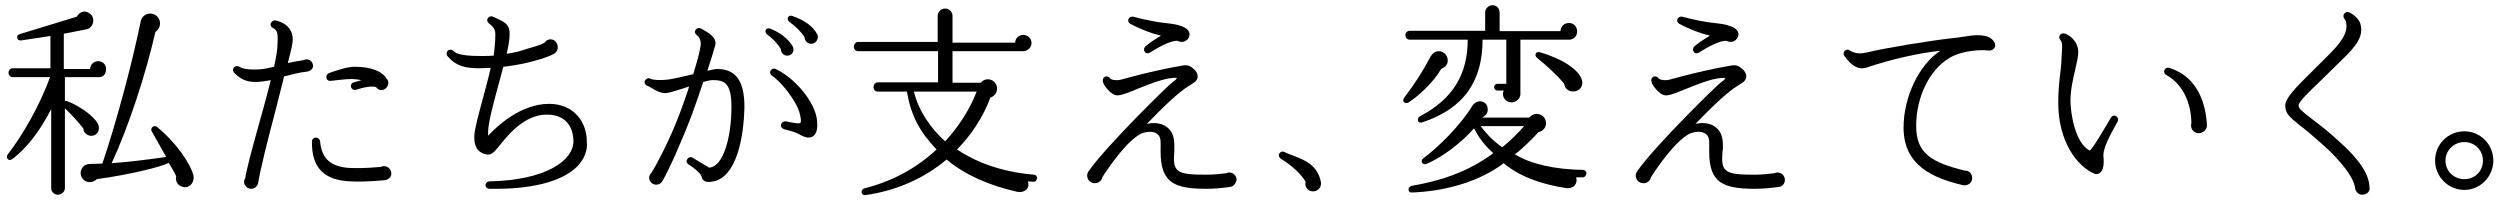 <?xml version="1.0" encoding="utf-8"?>
<!-- Generator: Adobe Illustrator 28.1.0, SVG Export Plug-In . SVG Version: 6.00 Build 0)  -->
<svg version="1.1" id="Layer_1" xmlns="http://www.w3.org/2000/svg" xmlns:xlink="http://www.w3.org/1999/xlink" x="0px" y="0px"
	 viewBox="0 0 674 54" style="enable-background:new 0 0 674 54;" xml:space="preserve">
<g>
	<path d="M26.7,20.8h-9.2v6.4c0.1,0,0.3,0,0.4,0c3.3,1.2,7.4,4,8.5,6.2c0.8,1.5-0.2,3.4-2,3.2c-1-0.1-1.9-0.9-1.9-1.9
		c-0.9-1.3-3.4-4-5-5.5v21.5c0,1-0.9,1.8-1.9,1.8s-1.8-0.8-1.8-1.8V29.4c-2.9,5.7-6.4,10.4-10.5,13.5c-0.9,0.7-1.9-0.3-1.2-1.3
		c4.2-5.4,8.6-13.2,11.4-20.8h-10c-0.7,0-1.2-0.5-1.2-1.2s0.5-1.2,1.2-1.2h10.1V9.7l-7.9,1.2c-1.2,0.2-1.5-1.4-0.4-1.7l15.4-4.7
		c0.7-1.3,2.1-1.8,3.3-1c1.9,1.1,1.3,4-0.7,4.4l-6.1,1.2v9.5h7.1c0-1.2,1-2.1,2.2-2.1s2.1,0.9,2.1,2.1S28,20.8,26.7,20.8L26.7,20.8z
		 M49,50.3c-1.2-0.4-1.8-1.6-1.5-2.8c-0.5-1.1-1.3-2.4-2-3.6c-1.8,1-10,3.1-19.4,4.4c-0.9,0.9-2.4,1.1-3.4,0.3
		c-1.1-0.9-1.3-2.4-0.4-3.5c0.5-0.7,1.3-0.9,2.1-0.9l3.2-0.1c3.6-10.6,8-26.8,10.3-38.2C38.4,3.2,41.7,3,42.8,5
		c0.7,1.3,0.3,2.8-0.9,3.6C39.3,20,34.7,34.1,30.1,44c4.3-0.3,10.1-1,14.7-1.7c-1.2-2.1-2.8-5-3.9-6.9c-0.5-0.9,0.6-1.8,1.4-1.2
		c5.2,4.2,9.2,10.1,9.9,13.3C52.4,49.5,50.8,51,49,50.3L49,50.3z"/>
	<path d="M82.8,19.3c-2,0.2-4.2,0.8-6.2,1.3l-2.3,9.1c-2,7.6-4,15.4-4.7,19.6c-0.2,0.9-0.9,1.6-1.9,1.6S65.8,50,65.8,49
		c0-0.3,0.1-0.7,0.3-0.9c0.4-2.6,1.8-7.7,3.4-13.5c1.2-4.3,2.5-8.9,3.5-13c-1.5,0.3-2.9,0.5-4.1,0.5c-2.8,0-4.2-1-5.7-2.4
		c-0.4-0.4-0.5-1-0.2-1.4c0.3-0.5,1-0.6,1.5-0.3c0.7,0.4,2.1,0.9,5.3,0.7c1.3,0,2.6-0.4,4.1-0.7c0.5-2.4,0.9-4.5,0.9-5.9
		c0.2-3.1,0-4-1.3-4.6c-0.4-0.2-0.7-0.7-0.5-1.2s0.7-0.9,1.3-0.8c3.4,0.8,5.1,3.1,4.5,6.3c-0.2,1.4-0.7,3.1-1.2,5.2
		c1.4-0.3,2.9-0.6,4.3-0.8c0.2-0.1,0.5-0.2,0.8-0.2c0.9,0,1.7,0.8,1.7,1.8C84.4,18.5,83.7,19.2,82.8,19.3L82.8,19.3z M103.5,48.6
		c-1.5,0.1-5.1,0.5-9,0.3c-7.2-0.3-10.5-3.7-10.4-10.8c0-0.5,0.4-1,1-1s1.1,0.4,1.2,1c0.4,4.8,3,7,8.4,7.2c3.8,0.1,6.7-0.2,8-0.3
		c0.3-0.2,0.5-0.2,0.9-0.2c1,0,1.9,0.9,1.9,2S104.6,48.5,103.5,48.6L103.5,48.6z M102.9,24.3c-0.6,0-1.2-0.3-1.5-0.8
		c-0.5-0.2-2-0.4-5.4,0.7c-0.7,0.2-1.4-0.3-1.4-1c0-0.5,0.3-0.9,0.8-1c0.8-0.2,1.4-0.4,2.1-0.6c-1.1-0.2-2.1-0.3-2.7-0.3
		c-1.2,0-4.1,0.3-5.6,0.5c-0.6,0.1-1.2-0.3-1.2-0.9c-0.1-0.5,0.2-1,0.7-1.2c1.4-0.5,4.8-1.7,6.8-1.7c4.2,0,7.4,1,8.8,3.3
		c0.3,0.3,0.4,0.7,0.4,1.1C104.6,23.5,103.8,24.2,102.9,24.3L102.9,24.3z"/>
	<path d="M155.6,44.9c-4.2,4.1-12.3,6.2-23.7,6c-0.5,0-1-0.4-1-1c0-0.5,0.5-1,1-1c15.6-0.3,22.7-5.8,22.7-10.8
		c0-1.7-0.5-7.2-7.2-7.2c-6.2,0-10.7,5.8-13.1,8.8c-1.2,1.4-1.9,2.5-4,1.7c-1.8-0.7-2.6-2.3-2.4-5.1c0.2-2.2,1.2-5.7,2.3-9.8
		c0.7-2.7,1.5-5.5,2.1-8.2c-1,0-2,0.1-3,0.1c-3.7,0-6.3-0.5-8.6-3.2c-0.4-0.4-0.4-1.1,0-1.5s1.1-0.4,1.5,0c0.5,0.5,1.4,1.4,7.4,1.4
		c1.3,0,2.4,0,3.5-0.1c0.2-1.4,0.3-2.8,0.4-4.2c0.1-2.3,0.2-3.1-1.7-4.5c-0.5-0.4-0.6-1-0.2-1.5c0.3-0.4,0.9-0.5,1.3-0.3
		c2.8,1.3,4.5,1.8,4.5,4.6c0,1.8-0.4,3.6-0.8,5.4c2.2-0.3,4-0.8,5.7-1.4c1.4-0.4,3.3-0.9,4.5-1.6c0.8-1.2,2.5-1.2,3.2,0
		c0.5,0.8,0.5,1.7,0,2.4c-0.3,0.5-1.5,1.3-5.9,2.5c-1.4,0.4-4.5,1.2-8.4,1.6l-1.3,4.8c-1.3,4.8-2.6,9.6-2.8,12.4v1.4
		C134,34,140.4,28,148,28c7,0,10.2,5.2,10.2,10.1C158.5,40.6,157.5,42.9,155.6,44.9L155.6,44.9z"/>
	<path d="M192.4,48.9c-1.7,0.3-2.9,0.3-3.3-1.4c-0.3-0.9-2.2-2.4-3.5-3.2c-0.5-0.3-0.7-0.9-0.3-1.4c0.3-0.5,0.9-0.7,1.4-0.4
		c1.2,0.7,3.5,2.1,4.5,2.7c3.9-0.3,6-8.4,6-16.4c0-6.7-2.1-7.2-5.1-7.2c-0.5,0-1.5,0.2-2.5,0.5c-1,3-2.1,6.2-3.1,8.9
		c-2.9,7.6-6.3,15.1-7.9,17.8c-0.3,0.6-1,1-1.7,1c-1,0-1.9-0.9-1.9-1.9c0-0.5,0.3-1,0.7-1.4c1.2-2,4.8-8.5,7.7-16.3
		c0.8-2.2,1.7-4.6,2.4-6.9c-1.4,0.4-5.1,1.8-6.4,1.8c-1.5,0-2.8-0.8-3.8-1.4c-0.4-0.3-0.8-0.5-1.2-0.6c-0.5-0.3-0.8-0.9-0.5-1.4
		s0.9-0.8,1.4-0.5c1,0.5,3.1,0.4,4.3,0.3c0.8,0,4.4-0.8,7.3-1.5c1-3.3,1.8-6.1,2-7.8c0.2-1.2-0.5-2.4-1-2.7s-0.7-0.9-0.4-1.4
		s0.9-0.7,1.5-0.4c1.6,0.9,4.5,2.3,3.8,4.6c-0.3,1.2-1.1,3.7-2.1,6.8c1.2-0.3,2.1-0.5,2.7-0.5c5,0,7.3,3.3,7.3,10.2
		C200.5,37.7,198.4,47.6,192.4,48.9L192.4,48.9z M212.2,15c-0.9,0-1.7-0.8-1.7-1.8c-0.8-1.4-2.3-2.9-3.8-4c-0.3-0.3-0.4-0.7-0.3-1
		c0.2-0.5,0.7-0.7,1.2-0.5c2.3,0.9,4.6,2.4,6,4.6C214.4,13.5,213.6,15.1,212.2,15L212.2,15z M219.1,36.8c-1.2,0.7-2.6,0-4-0.8
		c-0.9-0.5-2.8-0.9-3.8-1.2c-0.5-0.2-0.9-0.7-0.7-1.3c0.1-0.4,0.5-0.8,1.2-0.8c1.5,0.3,3.7,0.8,4,0.4c0.2-0.3,0.2-1-0.2-2.5
		c-0.8-3.3-5-8.6-7.5-10.2c-0.4-0.3-0.6-0.9-0.4-1.3c0.3-0.5,0.9-0.8,1.4-0.5c4.9,2.2,10.8,8.8,11.2,14.1
		C220.4,34.1,220.4,36,219.1,36.8L219.1,36.8z M218.6,11.8c-0.9,0-1.7-0.9-1.7-1.8c-0.8-1.3-2.5-3-4.2-4.2c-0.3-0.3-0.4-0.7-0.3-1
		c0.2-0.5,0.7-0.7,1.2-0.5c3.2,1.1,5.7,2.8,6.8,5.1C220.8,10.5,219.9,11.9,218.6,11.8L218.6,11.8z"/>
	<path d="M278.6,49l-1.5-0.1c0.7,1.9-0.9,3.2-2.9,2.8c-7.5-1.7-14-4.5-19-8.7c-5.8,4.9-13.3,8.4-21.9,9.6c-1.2,0.2-1.4-1.5-0.3-1.8
		c7.8-2,14.1-5.5,19.5-10.5c-4.6-4.8-6.9-9.2-8-15.6h-7.8c-0.7,0-1.2-0.5-1.2-1.2s0.5-1.3,1.2-1.3h16.2v-8.4h-21.5
		c-0.7,0-1.2-0.5-1.2-1.2s0.5-1.3,1.2-1.3h21.4v-7c0-1.1,0.9-2,2-2s2,0.9,2,2v7.2h16.9c0-1.2,1-2.1,2.2-2.1s2.2,1,2.2,2.2
		s-1.1,2.2-2.2,2.2h-19.1v8.5h7.6c1.5-1.8,4.4-0.8,4.4,1.6c0,1.2-0.8,2.1-1.8,2.4c-1.9,5.2-5.2,10.2-9,14c4.8,3.2,11.5,6,20.8,6.8
		c0.5,0.1,0.9,0.5,0.8,1S279.1,49.1,278.6,49L278.6,49z M246.4,24.7c1.2,5.1,4.5,9.9,8.4,13.4c3.4-3.6,6.7-8.6,8.5-13.4H246.4
		L246.4,24.7z"/>
	<path d="M331.6,50.4c-1.3,0.2-4,0.5-6.2,0.5c-8.7,0-12.5-1.5-12.5-10v-0.8c0-1.3,0.2-3-0.7-3.8c-1.1-1.2-3.6-0.8-4.9-0.1
		c-1.5,0.9-3,2.3-4.4,3.9c-2,2.3-3.6,4.5-4.8,6.3c-0.3,0.4-0.6,0.9-0.9,1.4c-0.2,0.9-1,1.6-2,1.6c-1.2,0-2.1-0.9-2.1-2.1
		c0-0.5,0.2-0.9,0.5-1.3c4.8-6.8,21.6-23.3,22.7-24c0.6-0.3,0.9-0.8,1-1c-2.8-0.2-7,1.5-10.5,2.9c-2.2,0.9-4.1,1.7-5.3,1.8
		c-0.7,0.1-1.4-0.2-2.2-0.9s-1.9-2-2-3c0-0.7,0.4-1.2,1-1.2c0.4,0,0.8,0.2,1,0.6c0.7,0.5,2.1,0.5,2.8,0.3l3-0.8
		c3.7-1,8.9-2.2,13-2.9c1.5-0.3,2.4-0.4,3.6,0.7c0.7,0.5,1.2,1.3,1.2,2.2c-0.1,1.3-1.4,1.8-2.3,2.4c-2.8,1.7-7.1,5.8-11.4,10.3
		c2.1-0.5,4.5-0.2,6,1.4c1.5,1.6,1.4,3.8,1.4,5.3v0.6c-0.5,5.7,0.5,6.4,8.6,6.4c2.3,0,4.4-0.3,5.4-0.4c0.2-0.1,0.5-0.2,0.8-0.2
		c1.1,0,2,0.9,2,2C333.2,49.3,332.7,50.3,331.6,50.4L331.6,50.4z M318.6,11.3c-0.4,0-0.8-0.1-1.2-0.3c-0.6,0-2.6,0.1-7.4,3.2
		c-0.5,0.3-1.2,0.2-1.4-0.3c-0.3-0.4-0.2-1,0.2-1.4c1.5-1.3,3-2.1,4.2-2.9c-3.1-0.7-6.5-2.2-8.3-3.2c-0.5-0.3-0.7-0.9-0.4-1.4
		c0.3-0.4,0.8-0.6,1.2-0.5c3.1,0.8,6.2,1.5,9.5,1.8c2.1,0.2,3.7,0.7,4.5,1.2c0.7,0.4,1.2,1,1.2,1.8
		C320.7,10.4,319.7,11.3,318.6,11.3L318.6,11.3z"/>
	<path d="M354,51.6c-1.4,0-2.4-1.3-2-2.6c-1.2-2.1-4.1-4.7-6.7-6.2c-0.4-0.3-0.7-0.9-0.4-1.4s0.9-0.7,1.4-0.4c0.8,0.4,1.7,0.7,2.5,1
		c3,1.2,6.4,2.5,7.3,7C356.4,50.3,355.4,51.6,354,51.6L354,51.6z"/>
	<path d="M388.6,18.5c-2.1,3.6-5.7,7-8.8,9.1c-1,0.6-2-0.3-1.2-1.3c2.9-3.8,4.8-6.8,7-10.9c0.5-0.9,1.2-1.6,2.3-1.6
		c1.3,0,2.4,1.1,2.4,2.4C390.4,17.3,389.6,18.2,388.6,18.5L388.6,18.5z M423,10.7h-13.1v14.7c0,1.2-1.2,2.2-2.4,2.2
		c-1.7,0-2.8-1.7-2.1-3.2h-1.7c-0.5,0-0.9-0.4-0.9-0.9s0.4-0.9,0.9-0.9h2.4V10.7h-6.4c0,10.8-4.7,18.5-16.3,22.3
		c-1.2,0.4-1.6-1.1-0.5-1.7c8.8-4.6,12.8-11.3,12.8-20.6h-15.6c-0.7,0-1.2-0.5-1.2-1.2s0.5-1.2,1.2-1.2h20.3V3.4c0-1.1,0.9-2,2-2
		s1.9,0.9,1.9,2v5h16.4c0.1-1.3,1-2.2,2.3-2.2s2.2,1,2.2,2.3S424.2,10.7,423,10.7L423,10.7z M426.8,47.8h-1.9
		c0.6,1.8-0.8,3.2-2.7,2.9c-6.7-1-12.7-3.2-16.8-6.7c-6.7,5.1-16.1,7.6-24.8,7.9c-1.1,0.1-1.2-1.5,0-1.8c7-1.2,14.7-3.4,22-8.8
		c-2.9-2.6-4.2-4.8-5.2-6.7c-3.3,3.8-8.8,8-12.9,9.6c-1,0.4-1.7-0.9-0.8-1.5c4.2-3.1,10.1-9,13.2-14.1c1.3-2.1,4.2-1.5,4.2,0.9
		c0,1.2-0.8,1.8-1.5,2.2h12.7c1.4-1.8,4.4-1,4.5,1.4c0.1,1.2-0.8,2.3-2,2.5c-1.7,1.9-4.8,4.9-6.4,6c4.2,2.6,10.8,4.1,18.4,4.2
		c0.5,0,0.9,0.4,0.9,0.9S427.3,47.8,426.8,47.8L426.8,47.8z M399.2,34c1.1,1.5,2.9,3.7,5.8,5.7c1.8-1.4,4.5-4,5.9-5.7H399.2z
		 M424.7,24.6c-1.5,0.3-2.8-0.5-3-2c-1.7-2.2-5.3-5.4-7.3-7c-0.9-0.7-0.3-1.9,0.8-1.5c6.5,1.9,10.3,4.8,11.2,7.2
		C426.9,22.7,426.4,24.2,424.7,24.6L424.7,24.6z"/>
	<path d="M479.5,50.4c-1.3,0.2-4,0.5-6.2,0.5c-8.7,0-12.5-1.5-12.5-10v-0.8c0-1.3,0.2-3-0.7-3.8c-1.1-1.2-3.6-0.8-4.9-0.1
		c-1.5,0.9-3,2.3-4.4,3.9c-2,2.3-3.6,4.5-4.8,6.3c-0.3,0.4-0.6,0.9-0.9,1.4c-0.2,0.9-1,1.6-2,1.6c-1.2,0-2.1-0.9-2.1-2.1
		c0-0.5,0.2-0.9,0.5-1.3c4.8-6.8,21.6-23.3,22.7-24c0.6-0.3,0.9-0.8,1-1c-2.8-0.2-7,1.5-10.5,2.9c-2.2,0.9-4.1,1.7-5.3,1.8
		c-0.7,0.1-1.4-0.2-2.2-0.9c-0.8-0.7-1.9-2-2-3c-0.1-0.7,0.4-1.2,1-1.2c0.4,0,0.8,0.2,1,0.6c0.7,0.5,2.1,0.5,2.8,0.3l3-0.8
		c3.7-1,8.9-2.2,13-2.9c1.5-0.3,2.4-0.4,3.6,0.7c0.7,0.5,1.2,1.3,1.2,2.2c-0.1,1.3-1.4,1.8-2.3,2.4c-2.8,1.7-7.1,5.8-11.4,10.3
		c2.2-0.5,4.5-0.2,6,1.4c1.5,1.6,1.4,3.8,1.4,5.3l-0.1,0.6c-0.5,5.7,0.5,6.4,8.6,6.4c2.3,0,4.4-0.3,5.4-0.4c0.2-0.1,0.5-0.2,0.8-0.2
		c1.1,0,2,0.9,2,2C481.2,49.3,480.7,50.3,479.5,50.4L479.5,50.4z M466.6,11.3c-0.4,0-0.8-0.1-1.2-0.3c-0.6,0-2.6,0.1-7.4,3.2
		c-0.5,0.3-1.2,0.2-1.4-0.3c-0.3-0.4-0.2-1,0.2-1.4c1.5-1.3,3-2.1,4.2-2.9c-3.1-0.7-6.5-2.2-8.3-3.2c-0.5-0.3-0.7-0.9-0.4-1.4
		c0.3-0.4,0.8-0.6,1.2-0.5c3.1,0.8,6.2,1.5,9.5,1.8c2.1,0.2,3.7,0.7,4.5,1.2c0.7,0.4,1.2,1,1.2,1.8
		C468.6,10.4,467.7,11.3,466.6,11.3L466.6,11.3z"/>
	<path d="M535.9,13.6c-1.7-0.2-6.7-0.1-10.3,2c-5.4,3.2-9,10.5-9,18.4c0,7.4,4.2,9.8,13.1,12c1.2-0.1,2,0.9,2,2
		c0,1.4-1.3,2.2-2.6,1.9c-7.9-1.9-15.9-5.2-15.9-15.5c0-8.3,4.2-17,9.9-20.7c-5.2,0.5-13.1,2.2-19.8,4.5c-2.1,0.7-4.1-0.3-6.1-3.2
		c-0.3-0.4-0.2-1.1,0.3-1.4c0.4-0.3,0.8-0.3,1.2,0c1.6,1,3.1,0.9,4.8,0.5c4.9-1.2,17.2-3.2,22.8-3.8c1.5-0.2,2.7-0.3,3.7-0.5
		c2-0.3,3.3-0.5,5.2-0.1c1.6,0.3,2.9,1.6,2.7,2.8C537.7,13.1,537.1,13.8,535.9,13.6L535.9,13.6z"/>
	<path d="M567.1,42.3c0.2,2.1-0.1,3.5-0.8,4.2c-0.5,0.4-1.1,0.6-1.7,0.3c-4.5-1.9-9.7-8.5-9.7-19.1c0-3.1,0.3-6,0.6-8.4
		c0.2-1.6,0.3-3,0.3-4c0.1-2,0.4-3.7-0.3-4.5c-0.7-0.7-0.2-1.9,0.9-1.8s3.9,1.9,3.9,5.1c0,1.2-0.4,2.8-0.8,4.6
		c-0.6,2.5-1.3,5.5-1.3,8.5c0,3.1,1.2,11.4,5.2,13.4c0.5-0.3,1.9-2.5,4-6l1.7-2.9c0.3-0.5,0.9-0.7,1.4-0.4s0.7,0.9,0.4,1.5
		C569,36.2,566.8,40.1,567.1,42.3L567.1,42.3z M592.8,35.9c-1.2,0-2.1-0.9-2.1-2.1c0-0.3,0.1-0.5,0.1-0.7
		c-0.1-5.8-2.6-10.6-6.8-12.9c-0.4-0.2-0.7-0.8-0.5-1.2c0.2-0.6,0.8-0.9,1.3-0.7c6.4,1.9,9.8,7.7,10.2,15.5
		C595,34.9,594,35.9,592.8,35.9L592.8,35.9z"/>
	<path d="M637,52.5c-1.2,0.1-2.1-1-2.1-2.1c-0.8-4-6.4-9.4-8.8-11.5c-2.8-2.5-4.7-4.1-6.2-5.2c-2.8-2.3-3.7-3.1-3.8-5.1
		c-0.1-2,2.5-4.7,7.6-9.7l2-2c3.9-3.8,7-6.9,6.9-9.9c0-0.7-0.1-1.5-0.6-2c-0.3-0.4-0.3-1.1,0.2-1.5c0.3-0.3,0.7-0.3,1.1-0.2
		c1.3,0.6,3,2,3.2,3.7c0.7,3.7-2.6,6.7-6.2,10.2l-4.9,4.8c-2.5,2.4-5.7,5.4-5.7,6.4c0,0.9,0.9,1.6,3.5,3.6c1.8,1.4,4.3,3.2,7.5,6.2
		c5.4,4.8,8,8.8,8.1,12.2C639.1,51.4,638.3,52.4,637,52.5L637,52.5z"/>
	<path d="M664.4,51.2c-4.3,0-7.9-3.5-7.9-7.9s3.5-7.9,7.9-7.9s7.8,3.6,7.8,7.9S668.7,51.2,664.4,51.2z M664.4,38.3
		c-2.8,0-5.1,2.2-5.1,5s2.2,5,5.1,5s5-2.2,5-5S667.2,38.3,664.4,38.3z"/>
</g>
</svg>
